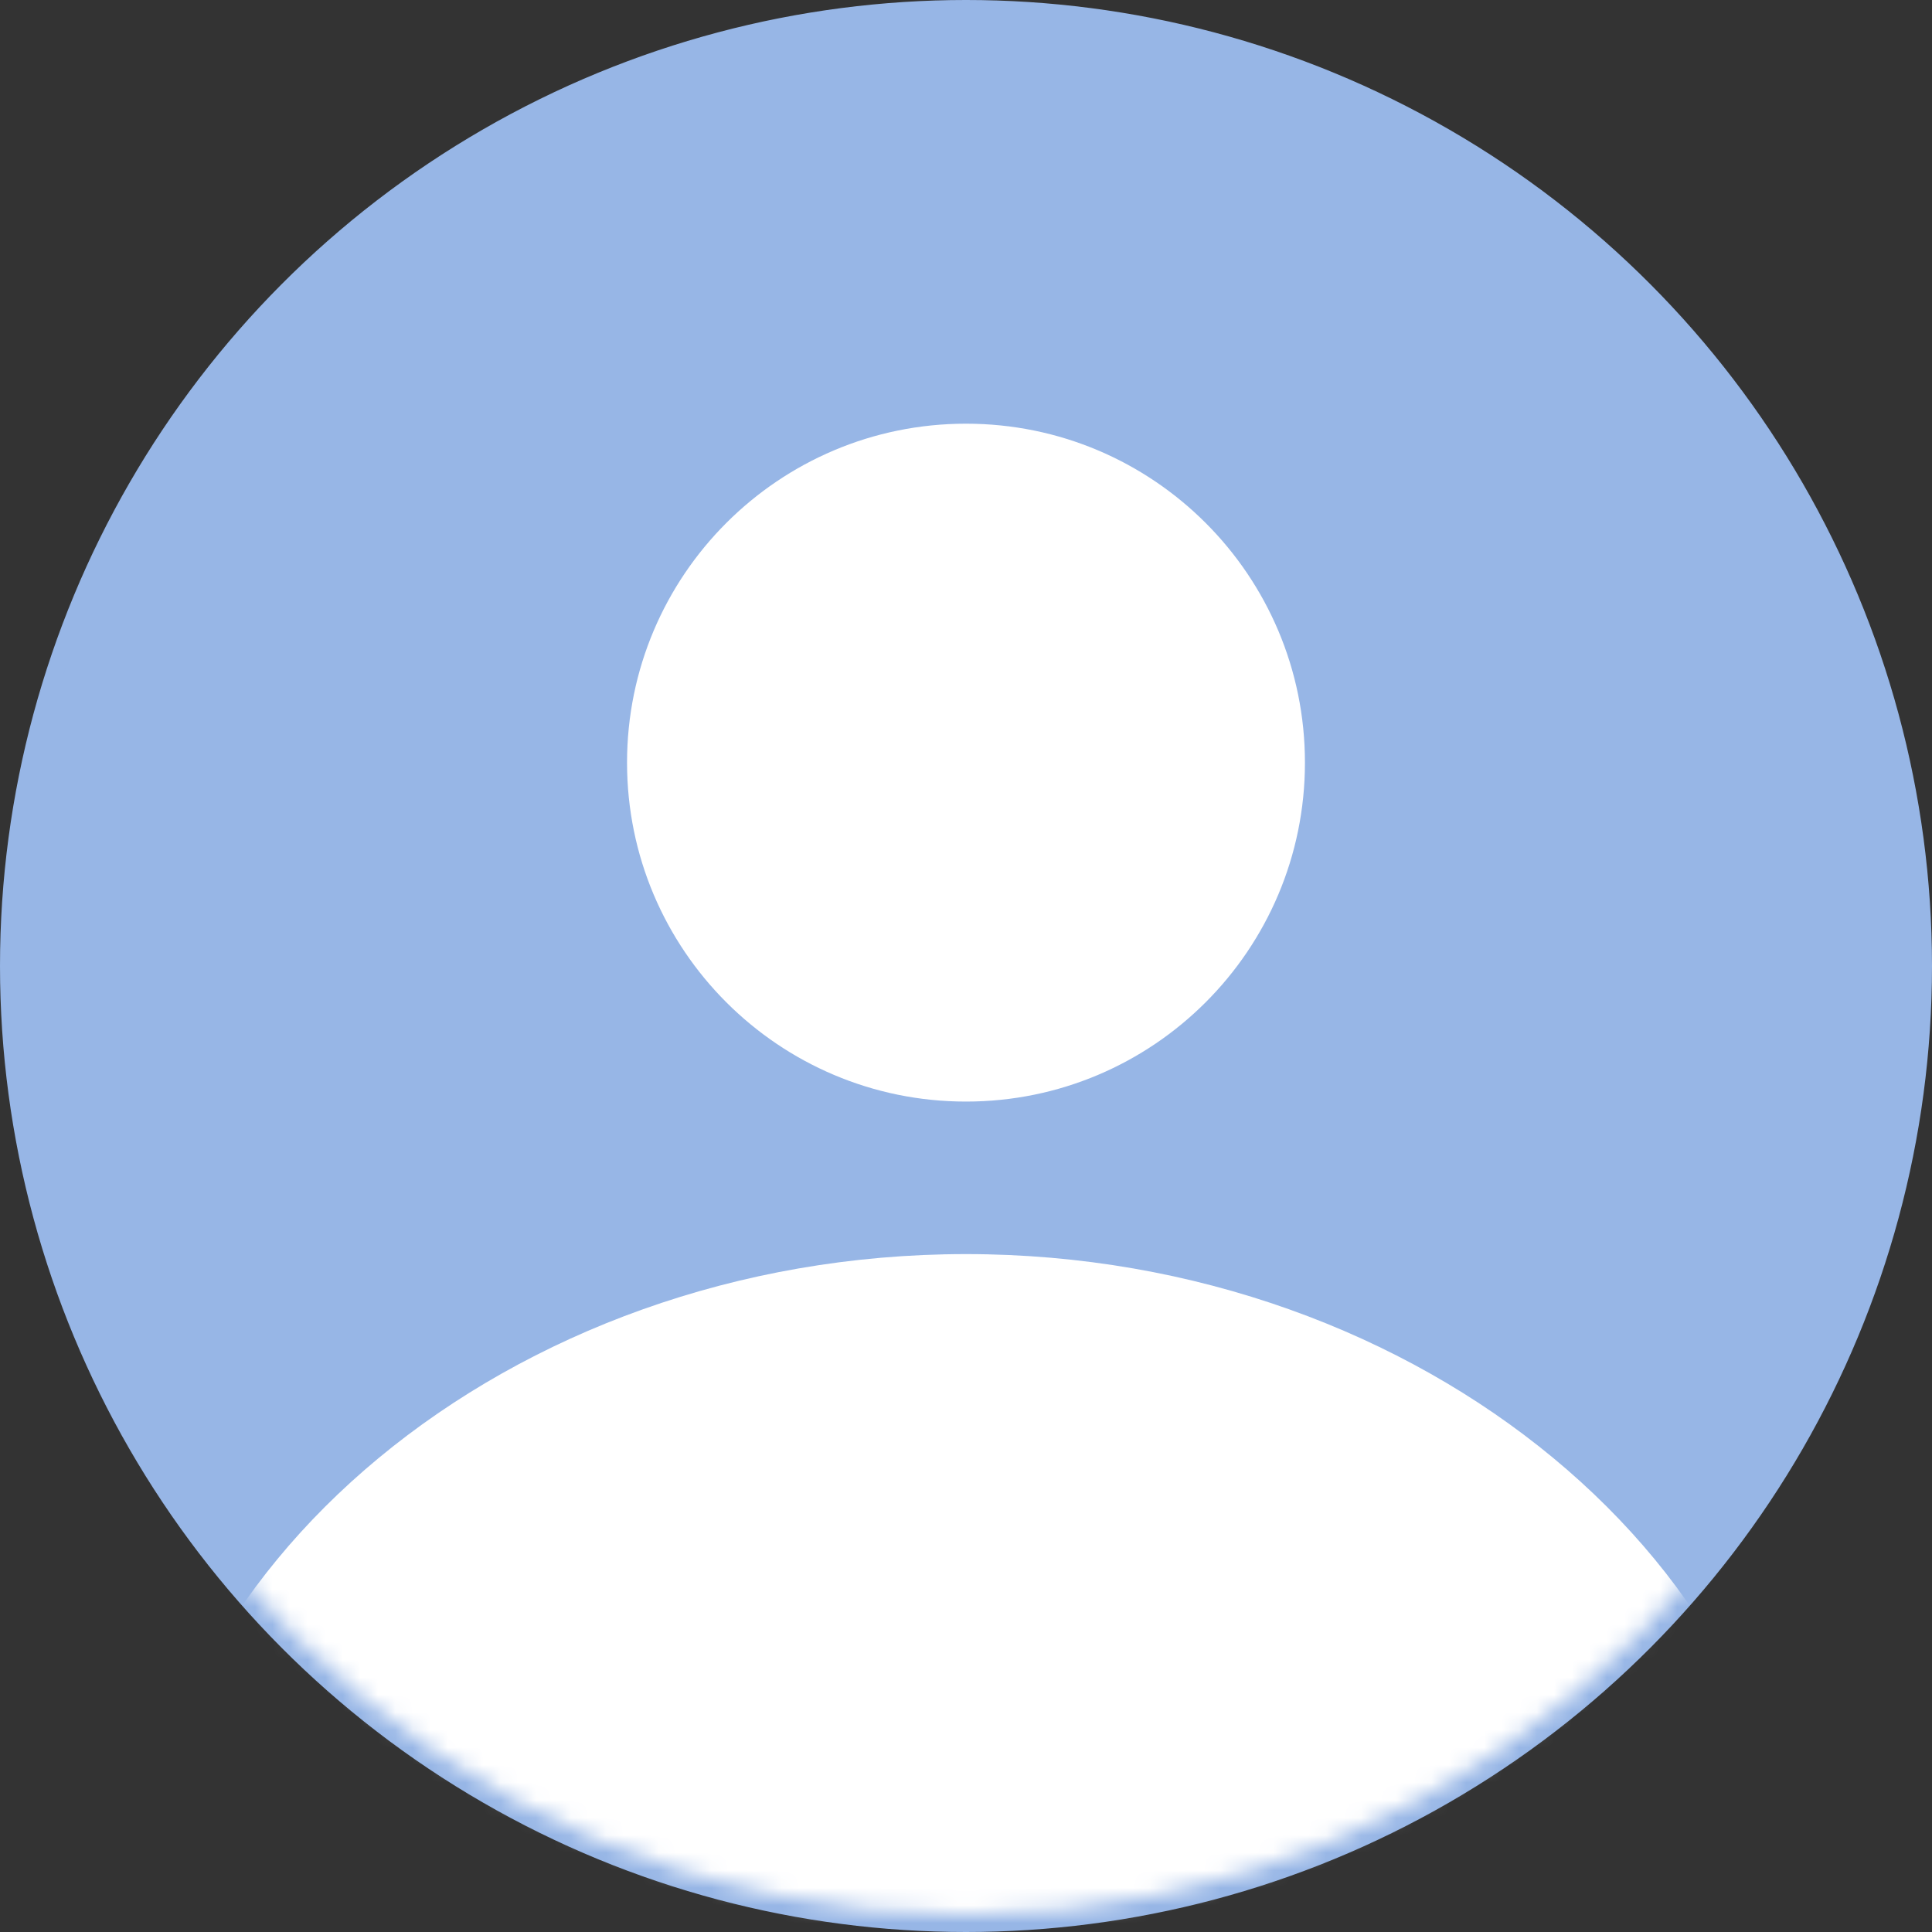 <svg width="110" height="110" viewBox="0 0 110 110" fill="none" xmlns="http://www.w3.org/2000/svg">
<rect x="0" y="0" width="110" height="110" fill="#333333" stroke="none"/>
<circle cx="55" cy="55" r="54.5" fill="#97B6E6" stroke="#97B6E6"/>
<mask id="mask0" mask-type="alpha" maskUnits="userSpaceOnUse" x="1" y="1" width="108" height="108">
<circle cx="55" cy="55" r="54" fill="white"/>
</mask>
<g mask="url(#mask0)">
<path fill-rule="evenodd" clip-rule="evenodd" d="M54.999 62.719C65.657 62.719 74.298 54.079 74.298 43.421C74.298 32.763 65.657 24.123 54.999 24.123C44.341 24.123 35.701 32.763 35.701 43.421C35.701 54.079 44.341 62.719 54.999 62.719ZM54.999 110H102.28C102.28 89.483 81.112 71.403 54.999 71.403C28.887 71.403 7.719 89.483 7.719 110H54.999Z" fill="white"/>
</g>
</svg>